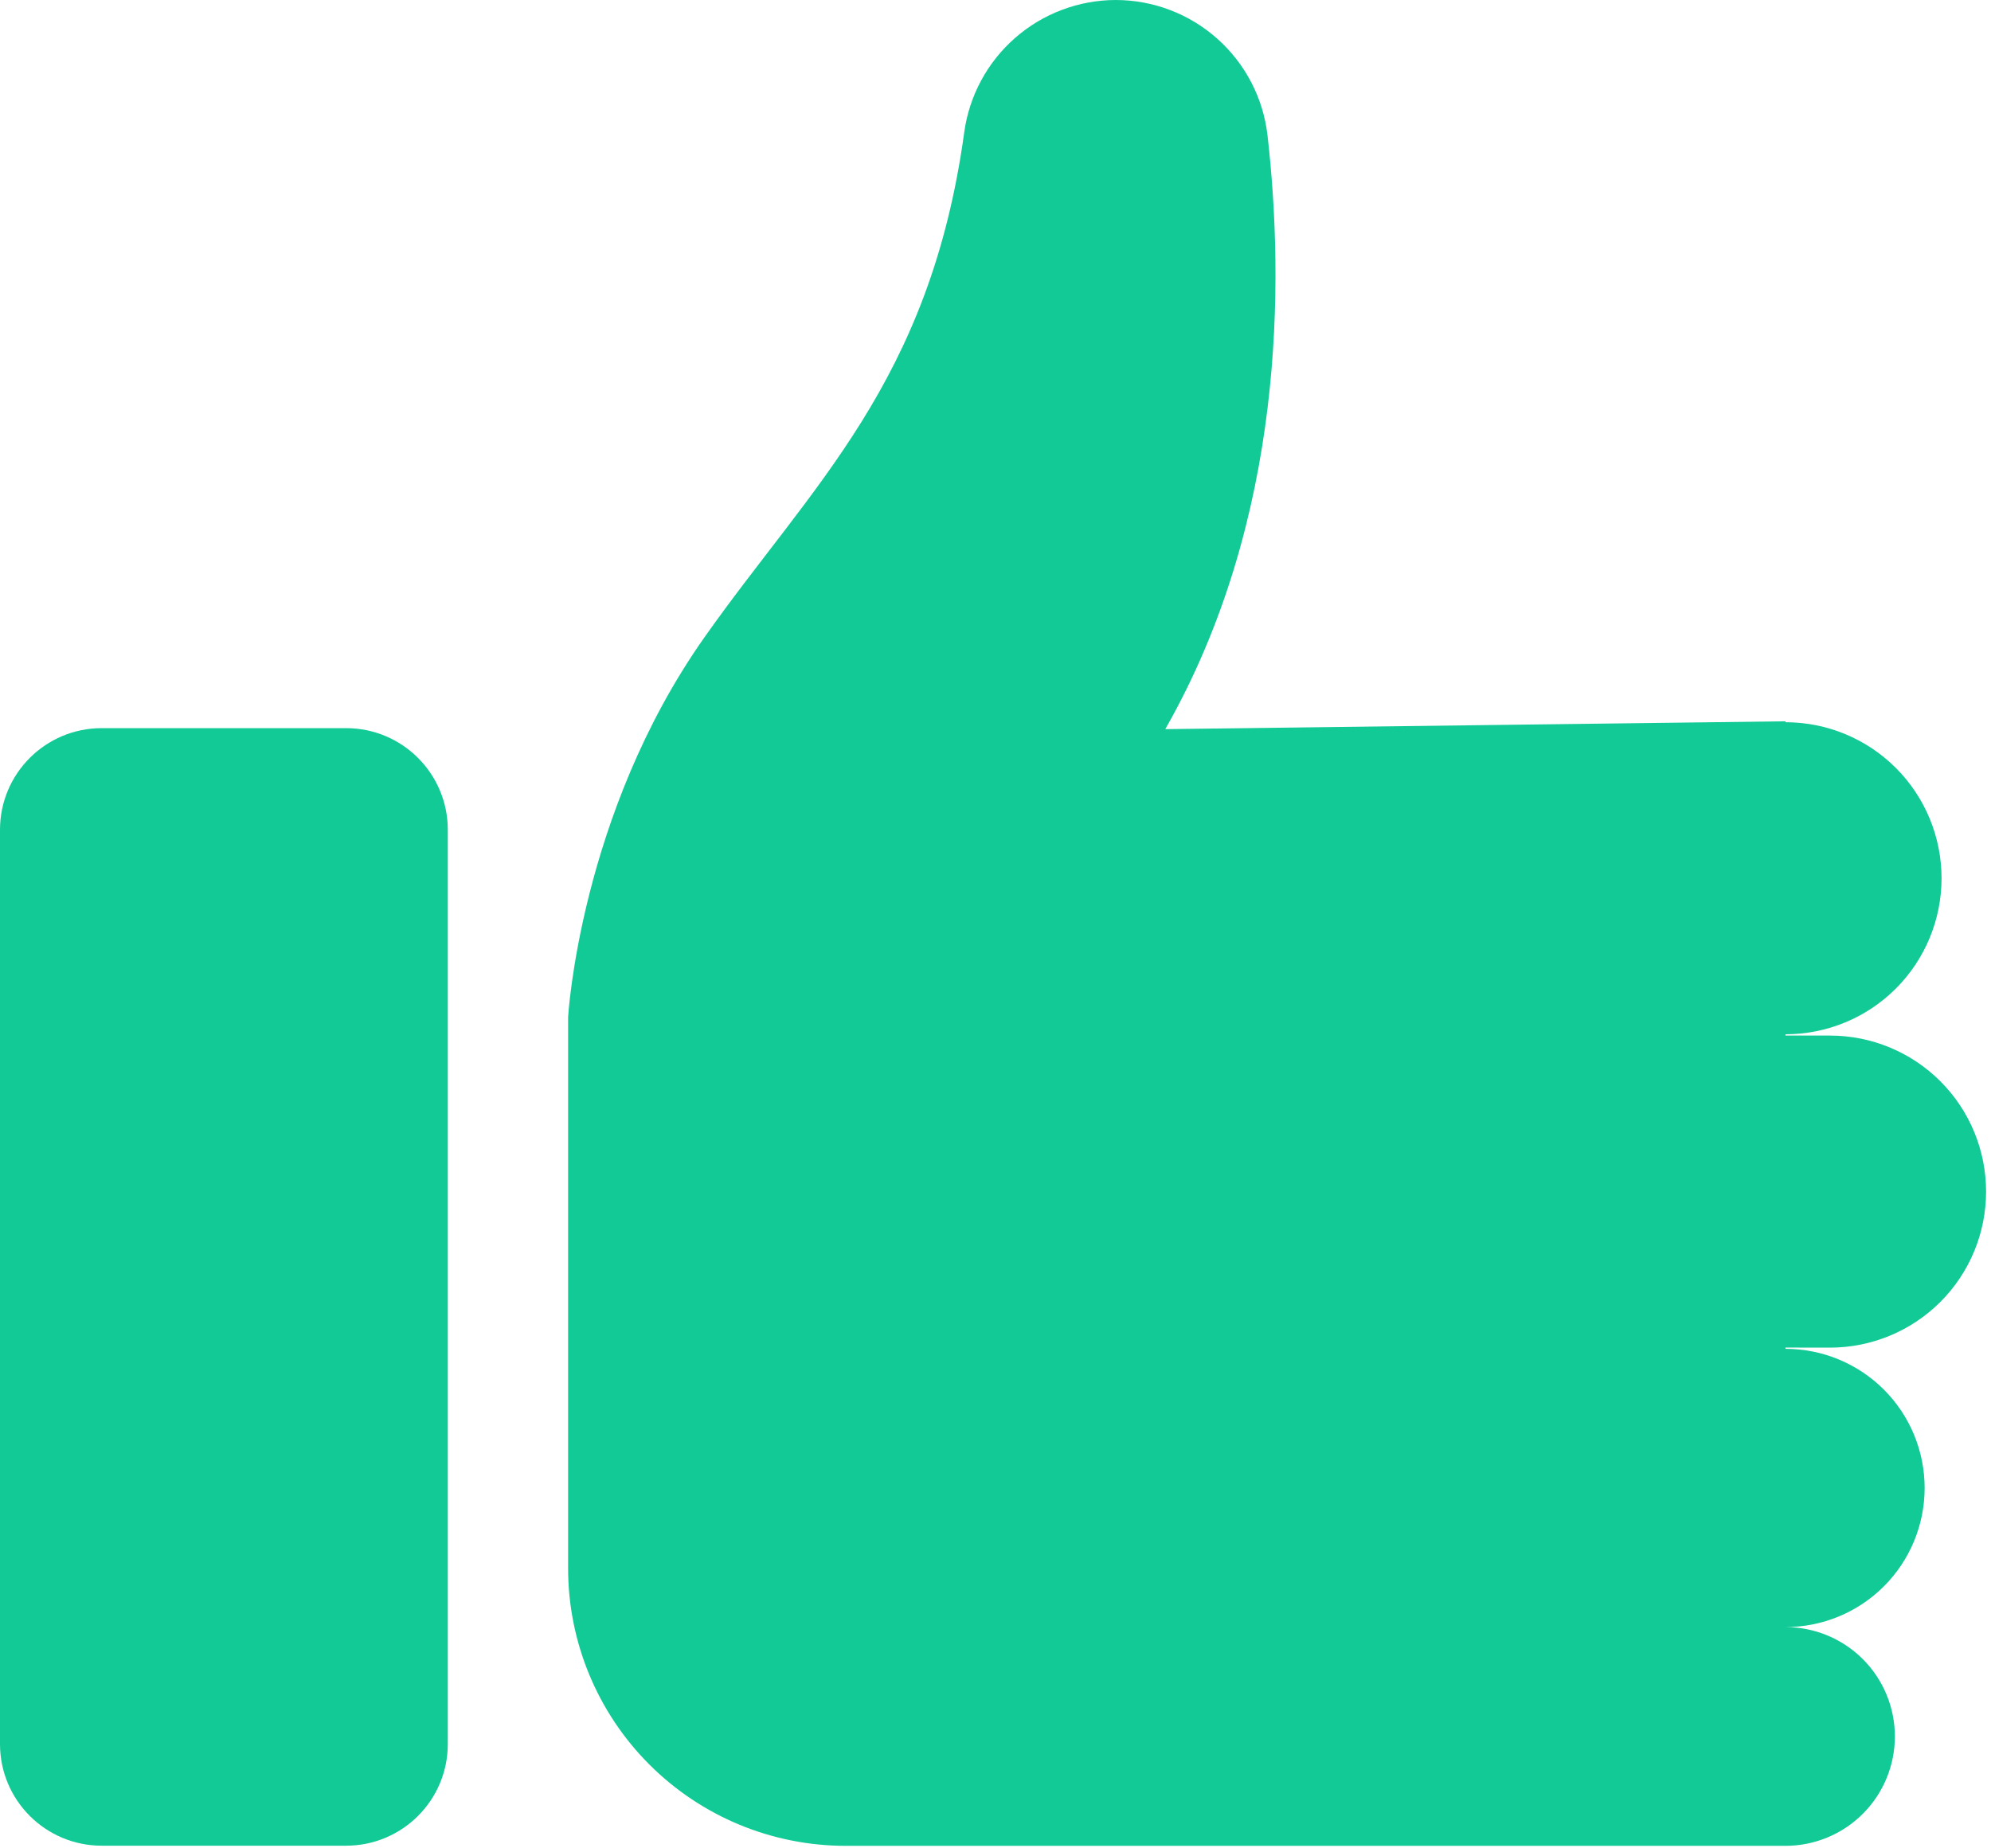 <?xml version="1.0" encoding="UTF-8"?> <svg xmlns="http://www.w3.org/2000/svg" width="279" height="259" viewBox="0 0 279 259" fill="none"> <path d="M256.44 188.89C262.24 188.89 267.803 186.586 271.905 182.484C276.006 178.383 278.31 172.82 278.31 167.02C278.31 161.22 276.006 155.657 271.905 151.556C267.803 147.454 262.24 145.15 256.44 145.15H250.2V144.97C256 144.97 261.563 142.666 265.665 138.564C269.766 134.463 272.07 128.9 272.07 123.1C272.07 117.3 269.766 111.737 265.665 107.636C261.563 103.534 256 101.23 250.2 101.23V101.1L163.29 102.2C180.09 72.73 179.94 39.37 177.62 19C177.024 13.773 174.525 8.948 170.601 5.445C166.677 1.941 161.601 0.003 156.34 0V0C151.15 0.012 146.139 1.903 142.236 5.325C138.333 8.746 135.802 13.466 135.11 18.61C130.29 53.61 113.74 68.01 98.7 89.35C81.23 114.13 79.61 142.56 79.61 142.56V219.83C79.61 230.144 83.707 240.036 91.001 247.329C98.294 254.623 108.186 258.72 118.5 258.72H250.2C254.266 258.72 258.165 257.105 261.04 254.23C263.915 251.355 265.53 247.456 265.53 243.39C265.53 239.324 263.915 235.425 261.04 232.55C258.165 229.675 254.266 228.06 250.2 228.06C255.372 228.06 260.332 226.006 263.989 222.349C267.646 218.692 269.7 213.732 269.7 208.56C269.7 203.388 267.646 198.428 263.989 194.771C260.332 191.114 255.372 189.06 250.2 189.06V188.88L256.44 188.89Z" fill="#12CA95"></path> <path d="M48.5 102.06H14.25C6.38 102.06 0 108.44 0 116.31V244.45C0 252.32 6.38 258.7 14.25 258.7H48.5C56.37 258.7 62.75 252.32 62.75 244.45V116.31C62.75 108.44 56.37 102.06 48.5 102.06Z" fill="#12CA95"></path> </svg> 